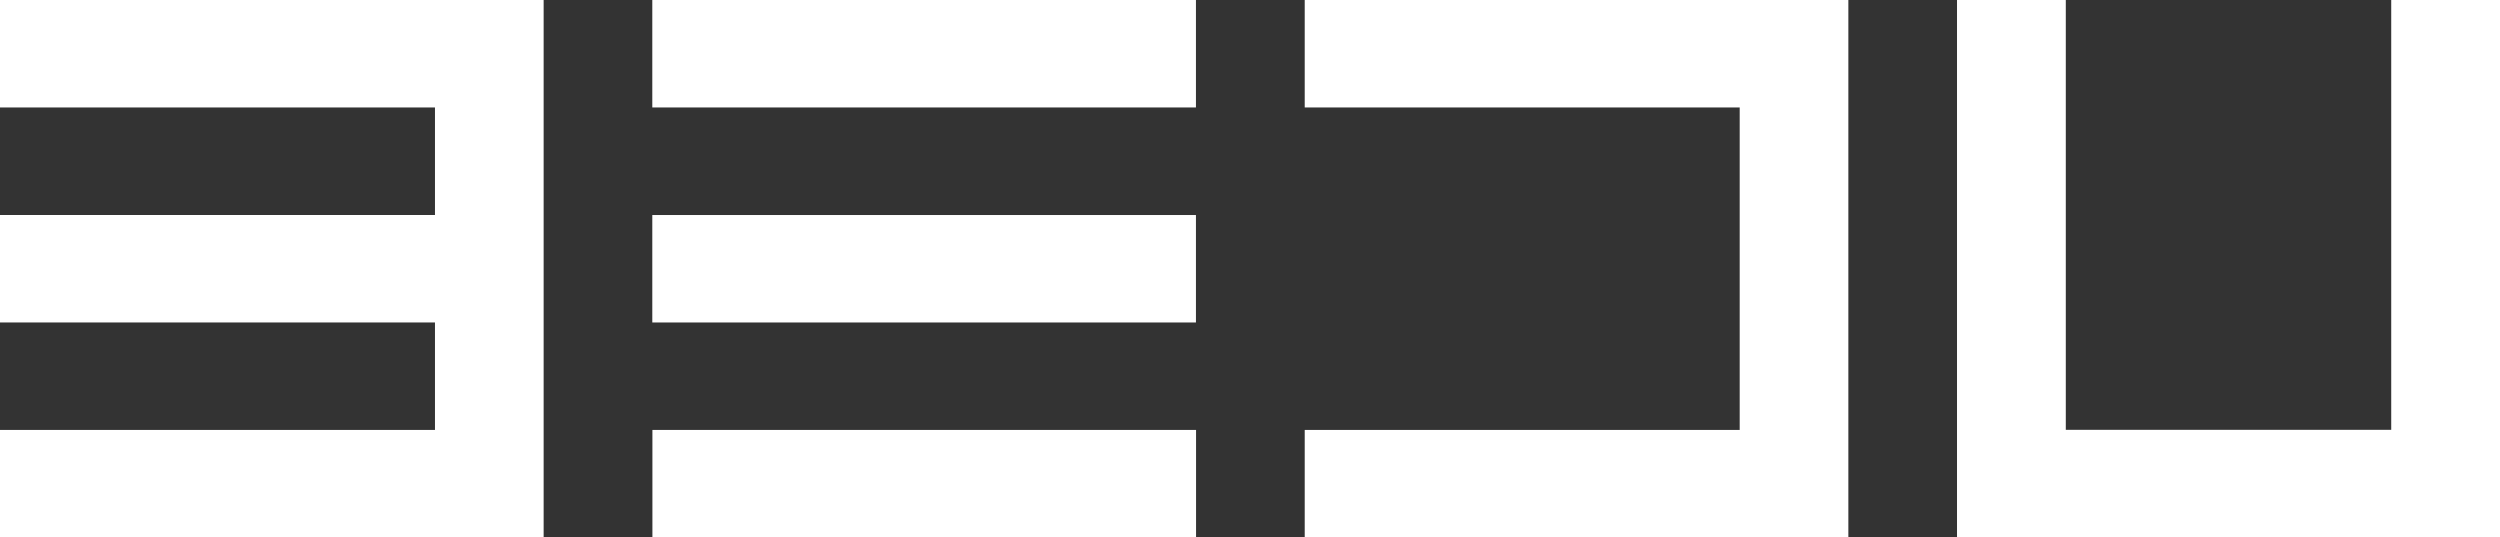 <?xml version="1.0" encoding="UTF-8"?>
<svg id="Layer_1" xmlns="http://www.w3.org/2000/svg" version="1.1" viewBox="0 0 228 49">
  <rect x="0" y="0" width="228" height="49" fill="#333333" stroke="none"/>
  <!-- Generator: Adobe Illustrator 29.5.1, SVG Export Plug-In . SVG Version: 2.1.0 Build 141)  -->
  <defs>
    <style>
      .st0 {
        fill: #fff;
      }
    </style>
  </defs>
  <path class="st0" d="M59.49,0v9.8h49.58V0h-49.58Z"/>
  <path class="st0" d="M59.49,19.61v9.8h49.58v-9.8h-49.58Z"/>
  <path class="st0" d="M59.5,39.21v9.8h49.58v-9.8h-49.58Z"/>
  <path class="st0" d="M218.08,0v39.2h-29.68V0h-9.92v49h49.52V0h-9.92Z"/>
  <path class="st0" d="M168.57,0h-49.58v9.8h39.67v29.41h-39.67v9.8h49.58V0Z"/>
  <path class="st0" d="M0,0v9.8h39.67v9.81H0v9.8h39.67v9.8H0v9.8h49.58V0H0Z"/>
</svg>
